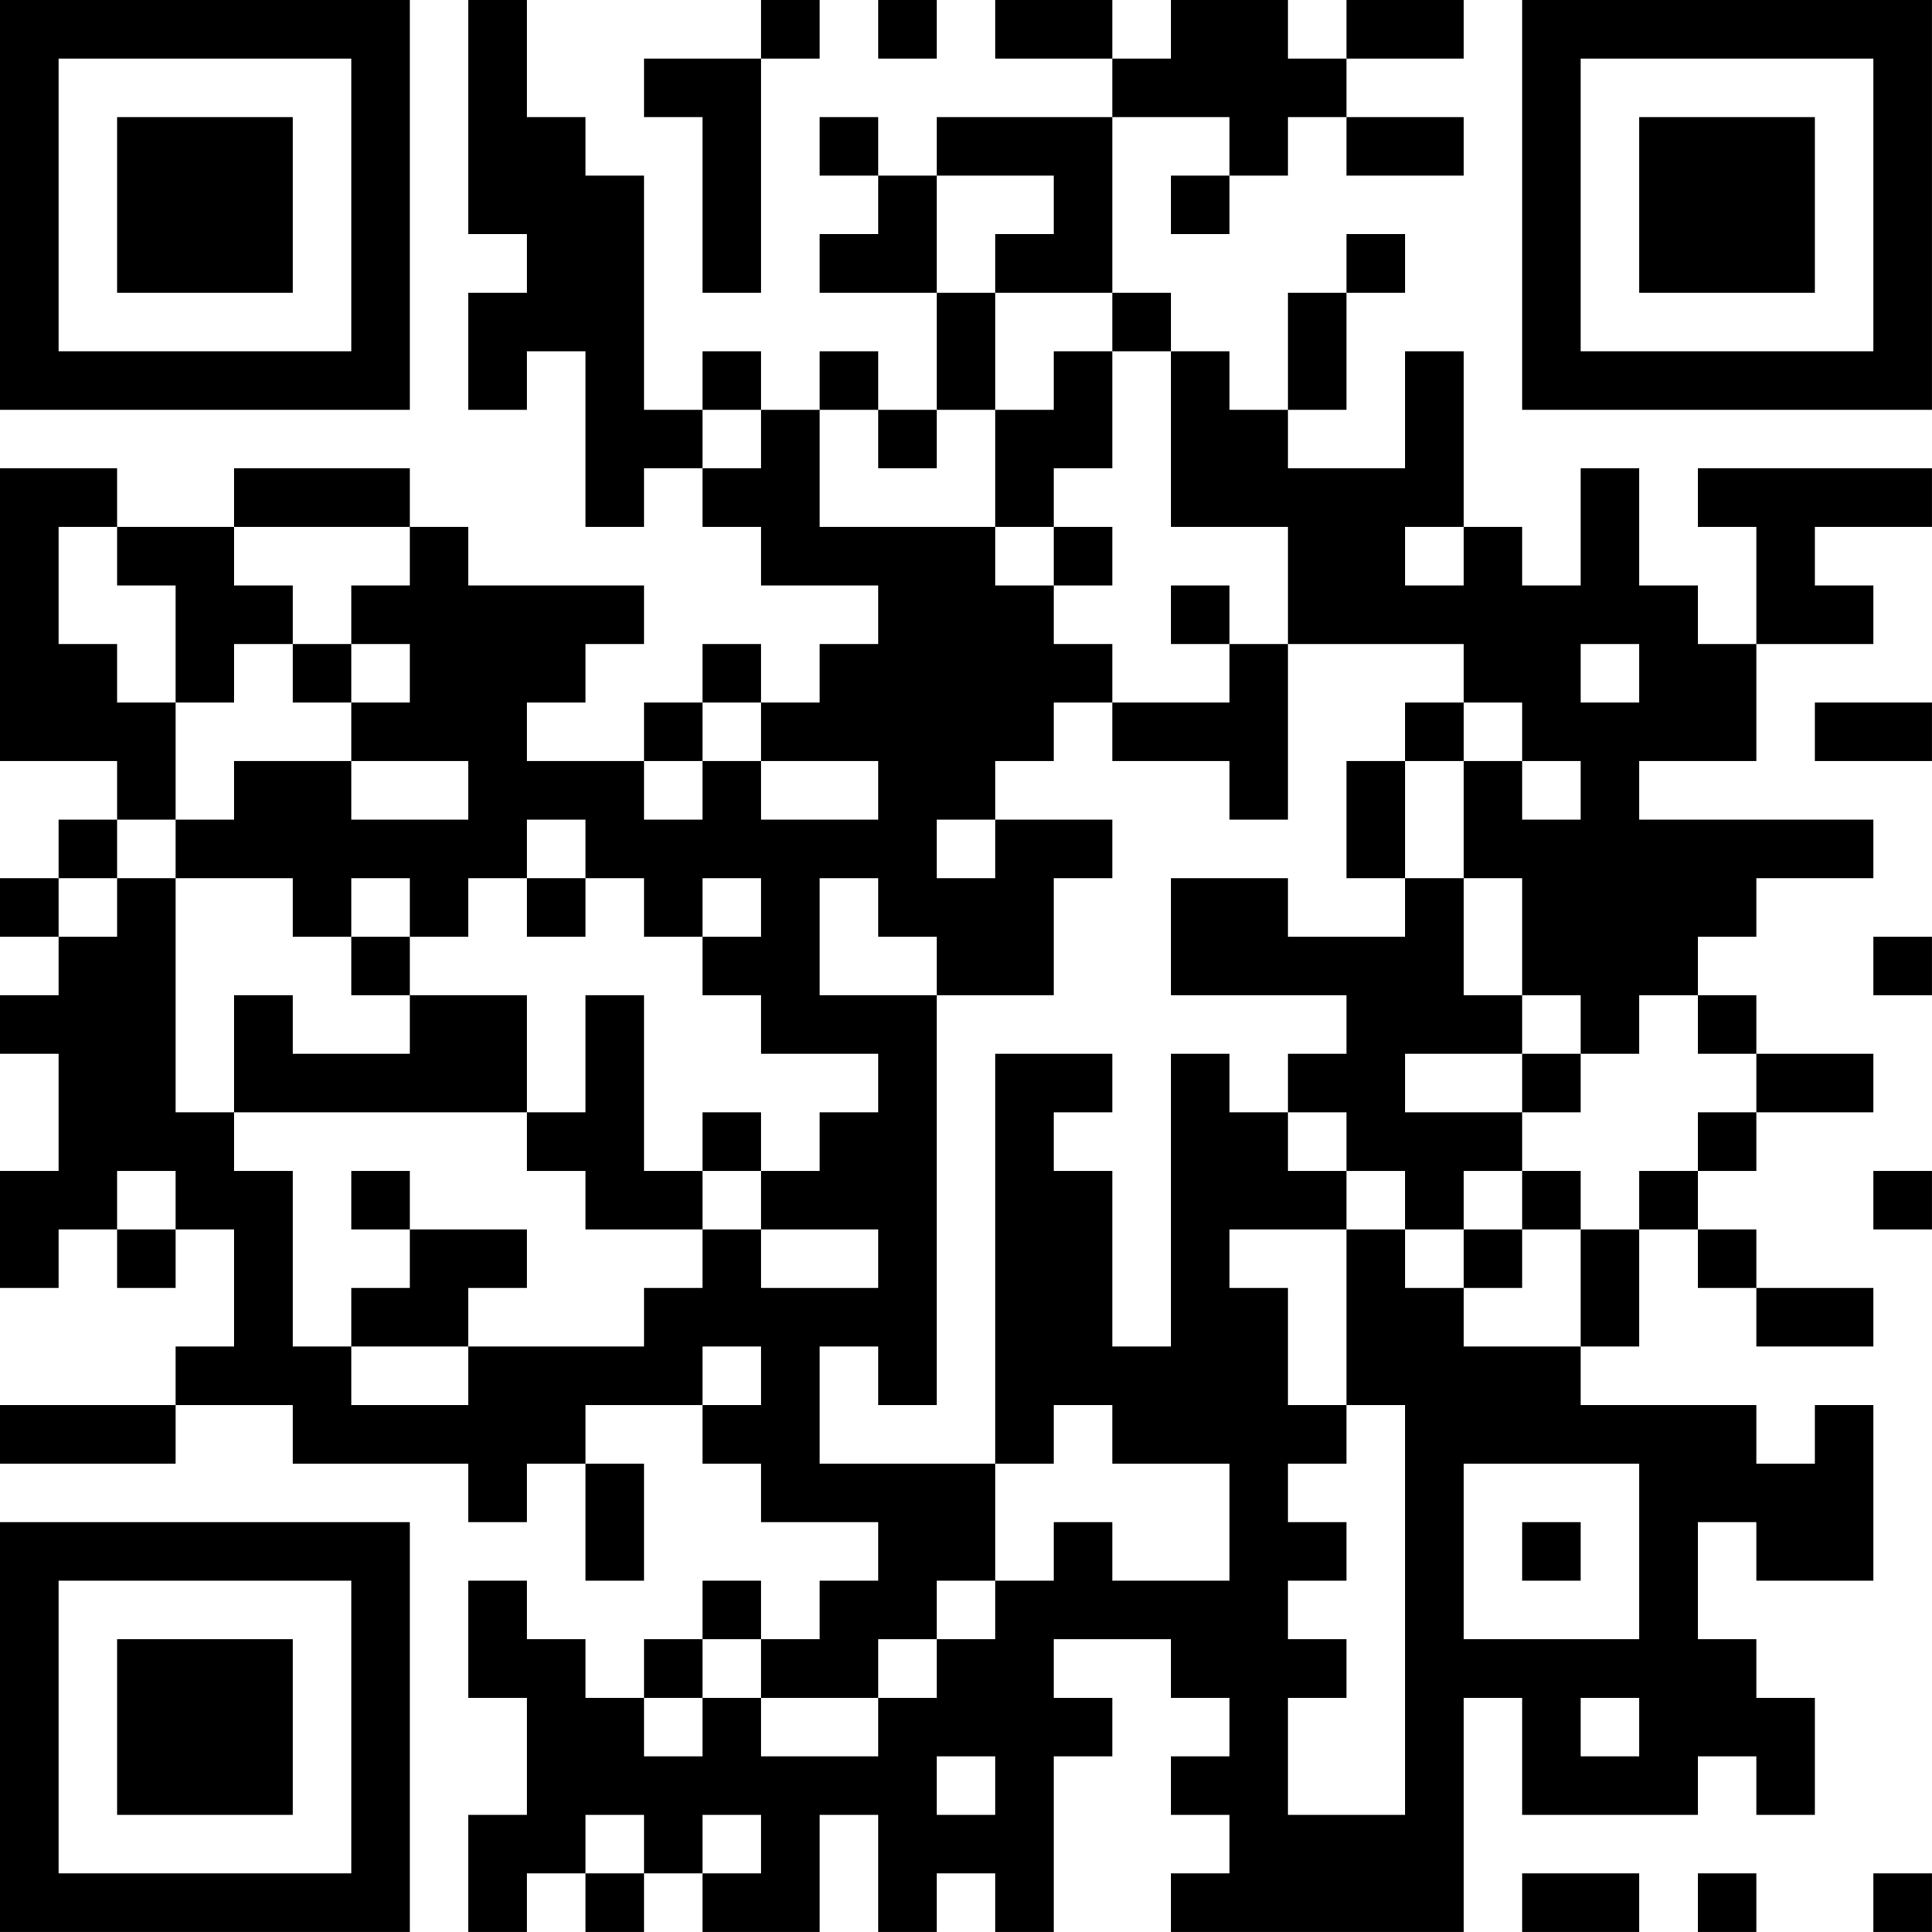 <?xml version="1.0" encoding="UTF-8"?>
<svg xmlns="http://www.w3.org/2000/svg" version="1.1" width="400" height="400" viewBox="0 0 400 400"><rect x="0" y="0" width="400" height="400" fill="#ffffff"/><g transform="scale(12.121)"><g transform="translate(0,0)"><path fill-rule="evenodd" d="M8 0L8 4L9 4L9 5L8 5L8 7L9 7L9 6L10 6L10 9L11 9L11 8L12 8L12 9L13 9L13 10L15 10L15 11L14 11L14 12L13 12L13 11L12 11L12 12L11 12L11 13L9 13L9 12L10 12L10 11L11 11L11 10L8 10L8 9L7 9L7 8L4 8L4 9L2 9L2 8L0 8L0 13L2 13L2 14L1 14L1 15L0 15L0 16L1 16L1 17L0 17L0 18L1 18L1 20L0 20L0 22L1 22L1 21L2 21L2 22L3 22L3 21L4 21L4 23L3 23L3 24L0 24L0 25L3 25L3 24L5 24L5 25L8 25L8 26L9 26L9 25L10 25L10 27L11 27L11 25L10 25L10 24L12 24L12 25L13 25L13 26L15 26L15 27L14 27L14 28L13 28L13 27L12 27L12 28L11 28L11 29L10 29L10 28L9 28L9 27L8 27L8 29L9 29L9 31L8 31L8 33L9 33L9 32L10 32L10 33L11 33L11 32L12 32L12 33L14 33L14 31L15 31L15 33L16 33L16 32L17 32L17 33L18 33L18 30L19 30L19 29L18 29L18 28L20 28L20 29L21 29L21 30L20 30L20 31L21 31L21 32L20 32L20 33L25 33L25 29L26 29L26 31L29 31L29 30L30 30L30 31L31 31L31 29L30 29L30 28L29 28L29 26L30 26L30 27L32 27L32 24L31 24L31 25L30 25L30 24L27 24L27 23L28 23L28 21L29 21L29 22L30 22L30 23L32 23L32 22L30 22L30 21L29 21L29 20L30 20L30 19L32 19L32 18L30 18L30 17L29 17L29 16L30 16L30 15L32 15L32 14L28 14L28 13L30 13L30 11L32 11L32 10L31 10L31 9L33 9L33 8L29 8L29 9L30 9L30 11L29 11L29 10L28 10L28 8L27 8L27 10L26 10L26 9L25 9L25 6L24 6L24 8L22 8L22 7L23 7L23 5L24 5L24 4L23 4L23 5L22 5L22 7L21 7L21 6L20 6L20 5L19 5L19 2L21 2L21 3L20 3L20 4L21 4L21 3L22 3L22 2L23 2L23 3L25 3L25 2L23 2L23 1L25 1L25 0L23 0L23 1L22 1L22 0L20 0L20 1L19 1L19 0L17 0L17 1L19 1L19 2L16 2L16 3L15 3L15 2L14 2L14 3L15 3L15 4L14 4L14 5L16 5L16 7L15 7L15 6L14 6L14 7L13 7L13 6L12 6L12 7L11 7L11 3L10 3L10 2L9 2L9 0ZM13 0L13 1L11 1L11 2L12 2L12 5L13 5L13 1L14 1L14 0ZM15 0L15 1L16 1L16 0ZM16 3L16 5L17 5L17 7L16 7L16 8L15 8L15 7L14 7L14 9L17 9L17 10L18 10L18 11L19 11L19 12L18 12L18 13L17 13L17 14L16 14L16 15L17 15L17 14L19 14L19 15L18 15L18 17L16 17L16 16L15 16L15 15L14 15L14 17L16 17L16 24L15 24L15 23L14 23L14 25L17 25L17 27L16 27L16 28L15 28L15 29L13 29L13 28L12 28L12 29L11 29L11 30L12 30L12 29L13 29L13 30L15 30L15 29L16 29L16 28L17 28L17 27L18 27L18 26L19 26L19 27L21 27L21 25L19 25L19 24L18 24L18 25L17 25L17 18L19 18L19 19L18 19L18 20L19 20L19 23L20 23L20 18L21 18L21 19L22 19L22 20L23 20L23 21L21 21L21 22L22 22L22 24L23 24L23 25L22 25L22 26L23 26L23 27L22 27L22 28L23 28L23 29L22 29L22 31L24 31L24 24L23 24L23 21L24 21L24 22L25 22L25 23L27 23L27 21L28 21L28 20L29 20L29 19L30 19L30 18L29 18L29 17L28 17L28 18L27 18L27 17L26 17L26 15L25 15L25 13L26 13L26 14L27 14L27 13L26 13L26 12L25 12L25 11L22 11L22 9L20 9L20 6L19 6L19 5L17 5L17 4L18 4L18 3ZM18 6L18 7L17 7L17 9L18 9L18 10L19 10L19 9L18 9L18 8L19 8L19 6ZM12 7L12 8L13 8L13 7ZM1 9L1 11L2 11L2 12L3 12L3 14L2 14L2 15L1 15L1 16L2 16L2 15L3 15L3 19L4 19L4 20L5 20L5 23L6 23L6 24L8 24L8 23L11 23L11 22L12 22L12 21L13 21L13 22L15 22L15 21L13 21L13 20L14 20L14 19L15 19L15 18L13 18L13 17L12 17L12 16L13 16L13 15L12 15L12 16L11 16L11 15L10 15L10 14L9 14L9 15L8 15L8 16L7 16L7 15L6 15L6 16L5 16L5 15L3 15L3 14L4 14L4 13L6 13L6 14L8 14L8 13L6 13L6 12L7 12L7 11L6 11L6 10L7 10L7 9L4 9L4 10L5 10L5 11L4 11L4 12L3 12L3 10L2 10L2 9ZM24 9L24 10L25 10L25 9ZM20 10L20 11L21 11L21 12L19 12L19 13L21 13L21 14L22 14L22 11L21 11L21 10ZM5 11L5 12L6 12L6 11ZM27 11L27 12L28 12L28 11ZM12 12L12 13L11 13L11 14L12 14L12 13L13 13L13 14L15 14L15 13L13 13L13 12ZM24 12L24 13L23 13L23 15L24 15L24 16L22 16L22 15L20 15L20 17L23 17L23 18L22 18L22 19L23 19L23 20L24 20L24 21L25 21L25 22L26 22L26 21L27 21L27 20L26 20L26 19L27 19L27 18L26 18L26 17L25 17L25 15L24 15L24 13L25 13L25 12ZM31 12L31 13L33 13L33 12ZM9 15L9 16L10 16L10 15ZM6 16L6 17L7 17L7 18L5 18L5 17L4 17L4 19L9 19L9 20L10 20L10 21L12 21L12 20L13 20L13 19L12 19L12 20L11 20L11 17L10 17L10 19L9 19L9 17L7 17L7 16ZM32 16L32 17L33 17L33 16ZM24 18L24 19L26 19L26 18ZM2 20L2 21L3 21L3 20ZM6 20L6 21L7 21L7 22L6 22L6 23L8 23L8 22L9 22L9 21L7 21L7 20ZM25 20L25 21L26 21L26 20ZM32 20L32 21L33 21L33 20ZM12 23L12 24L13 24L13 23ZM25 25L25 28L28 28L28 25ZM26 26L26 27L27 27L27 26ZM27 29L27 30L28 30L28 29ZM16 30L16 31L17 31L17 30ZM10 31L10 32L11 32L11 31ZM12 31L12 32L13 32L13 31ZM26 32L26 33L28 33L28 32ZM29 32L29 33L30 33L30 32ZM32 32L32 33L33 33L33 32ZM0 0L0 7L7 7L7 0ZM1 1L1 6L6 6L6 1ZM2 2L2 5L5 5L5 2ZM26 0L26 7L33 7L33 0ZM27 1L27 6L32 6L32 1ZM28 2L28 5L31 5L31 2ZM0 26L0 33L7 33L7 26ZM1 27L1 32L6 32L6 27ZM2 28L2 31L5 31L5 28Z" fill="#000000"/></g></g></svg>
